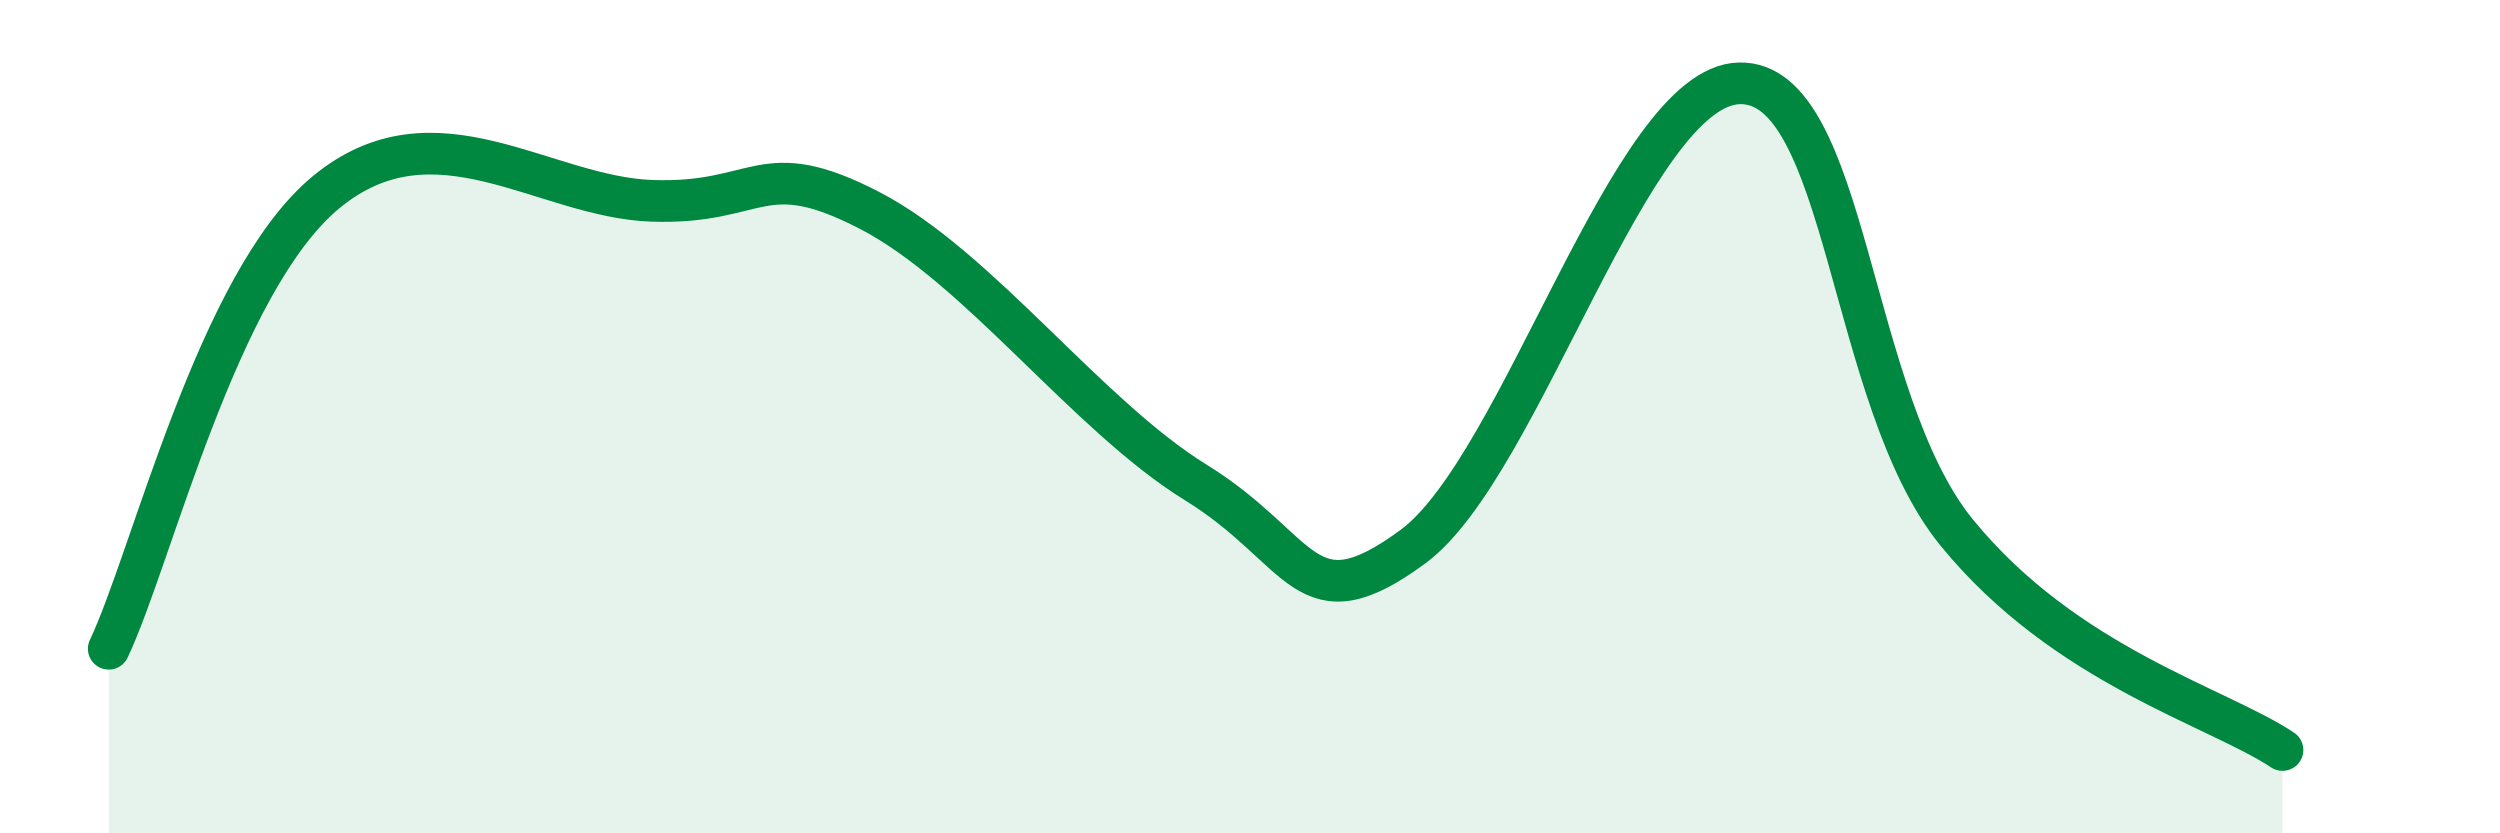 
    <svg width="60" height="20" viewBox="0 0 60 20" xmlns="http://www.w3.org/2000/svg">
      <path
        d="M 2.61,15.57 C 3.65,13.38 5.22,6.76 7.83,4.61 C 10.44,2.46 13.04,4.73 15.65,4.82 C 18.26,4.91 18.26,3.7 20.87,5.05 C 23.48,6.4 26.09,9.97 28.7,11.58 C 31.31,13.19 31.3,15.04 33.91,13.12 C 36.52,11.2 39.13,2.07 41.74,2 C 44.35,1.93 44.35,9.58 46.96,12.78 C 49.57,15.98 53.22,16.96 54.78,18L54.78 20L2.61 20Z"
        fill="#008740"
        opacity="0.1"
        stroke-linecap="round"
        stroke-linejoin="round"
      />
      <path
        d="M 2.61,15.57 C 3.65,13.38 5.22,6.76 7.83,4.61 C 10.44,2.46 13.04,4.73 15.65,4.82 C 18.26,4.91 18.26,3.7 20.87,5.05 C 23.48,6.4 26.09,9.97 28.7,11.58 C 31.31,13.19 31.3,15.04 33.91,13.12 C 36.52,11.2 39.13,2.07 41.74,2 C 44.35,1.93 44.35,9.58 46.96,12.78 C 49.57,15.98 53.22,16.96 54.78,18"
        stroke="#008740"
        stroke-width="1"
        fill="none"
        stroke-linecap="round"
        stroke-linejoin="round"
      />
    </svg>
  